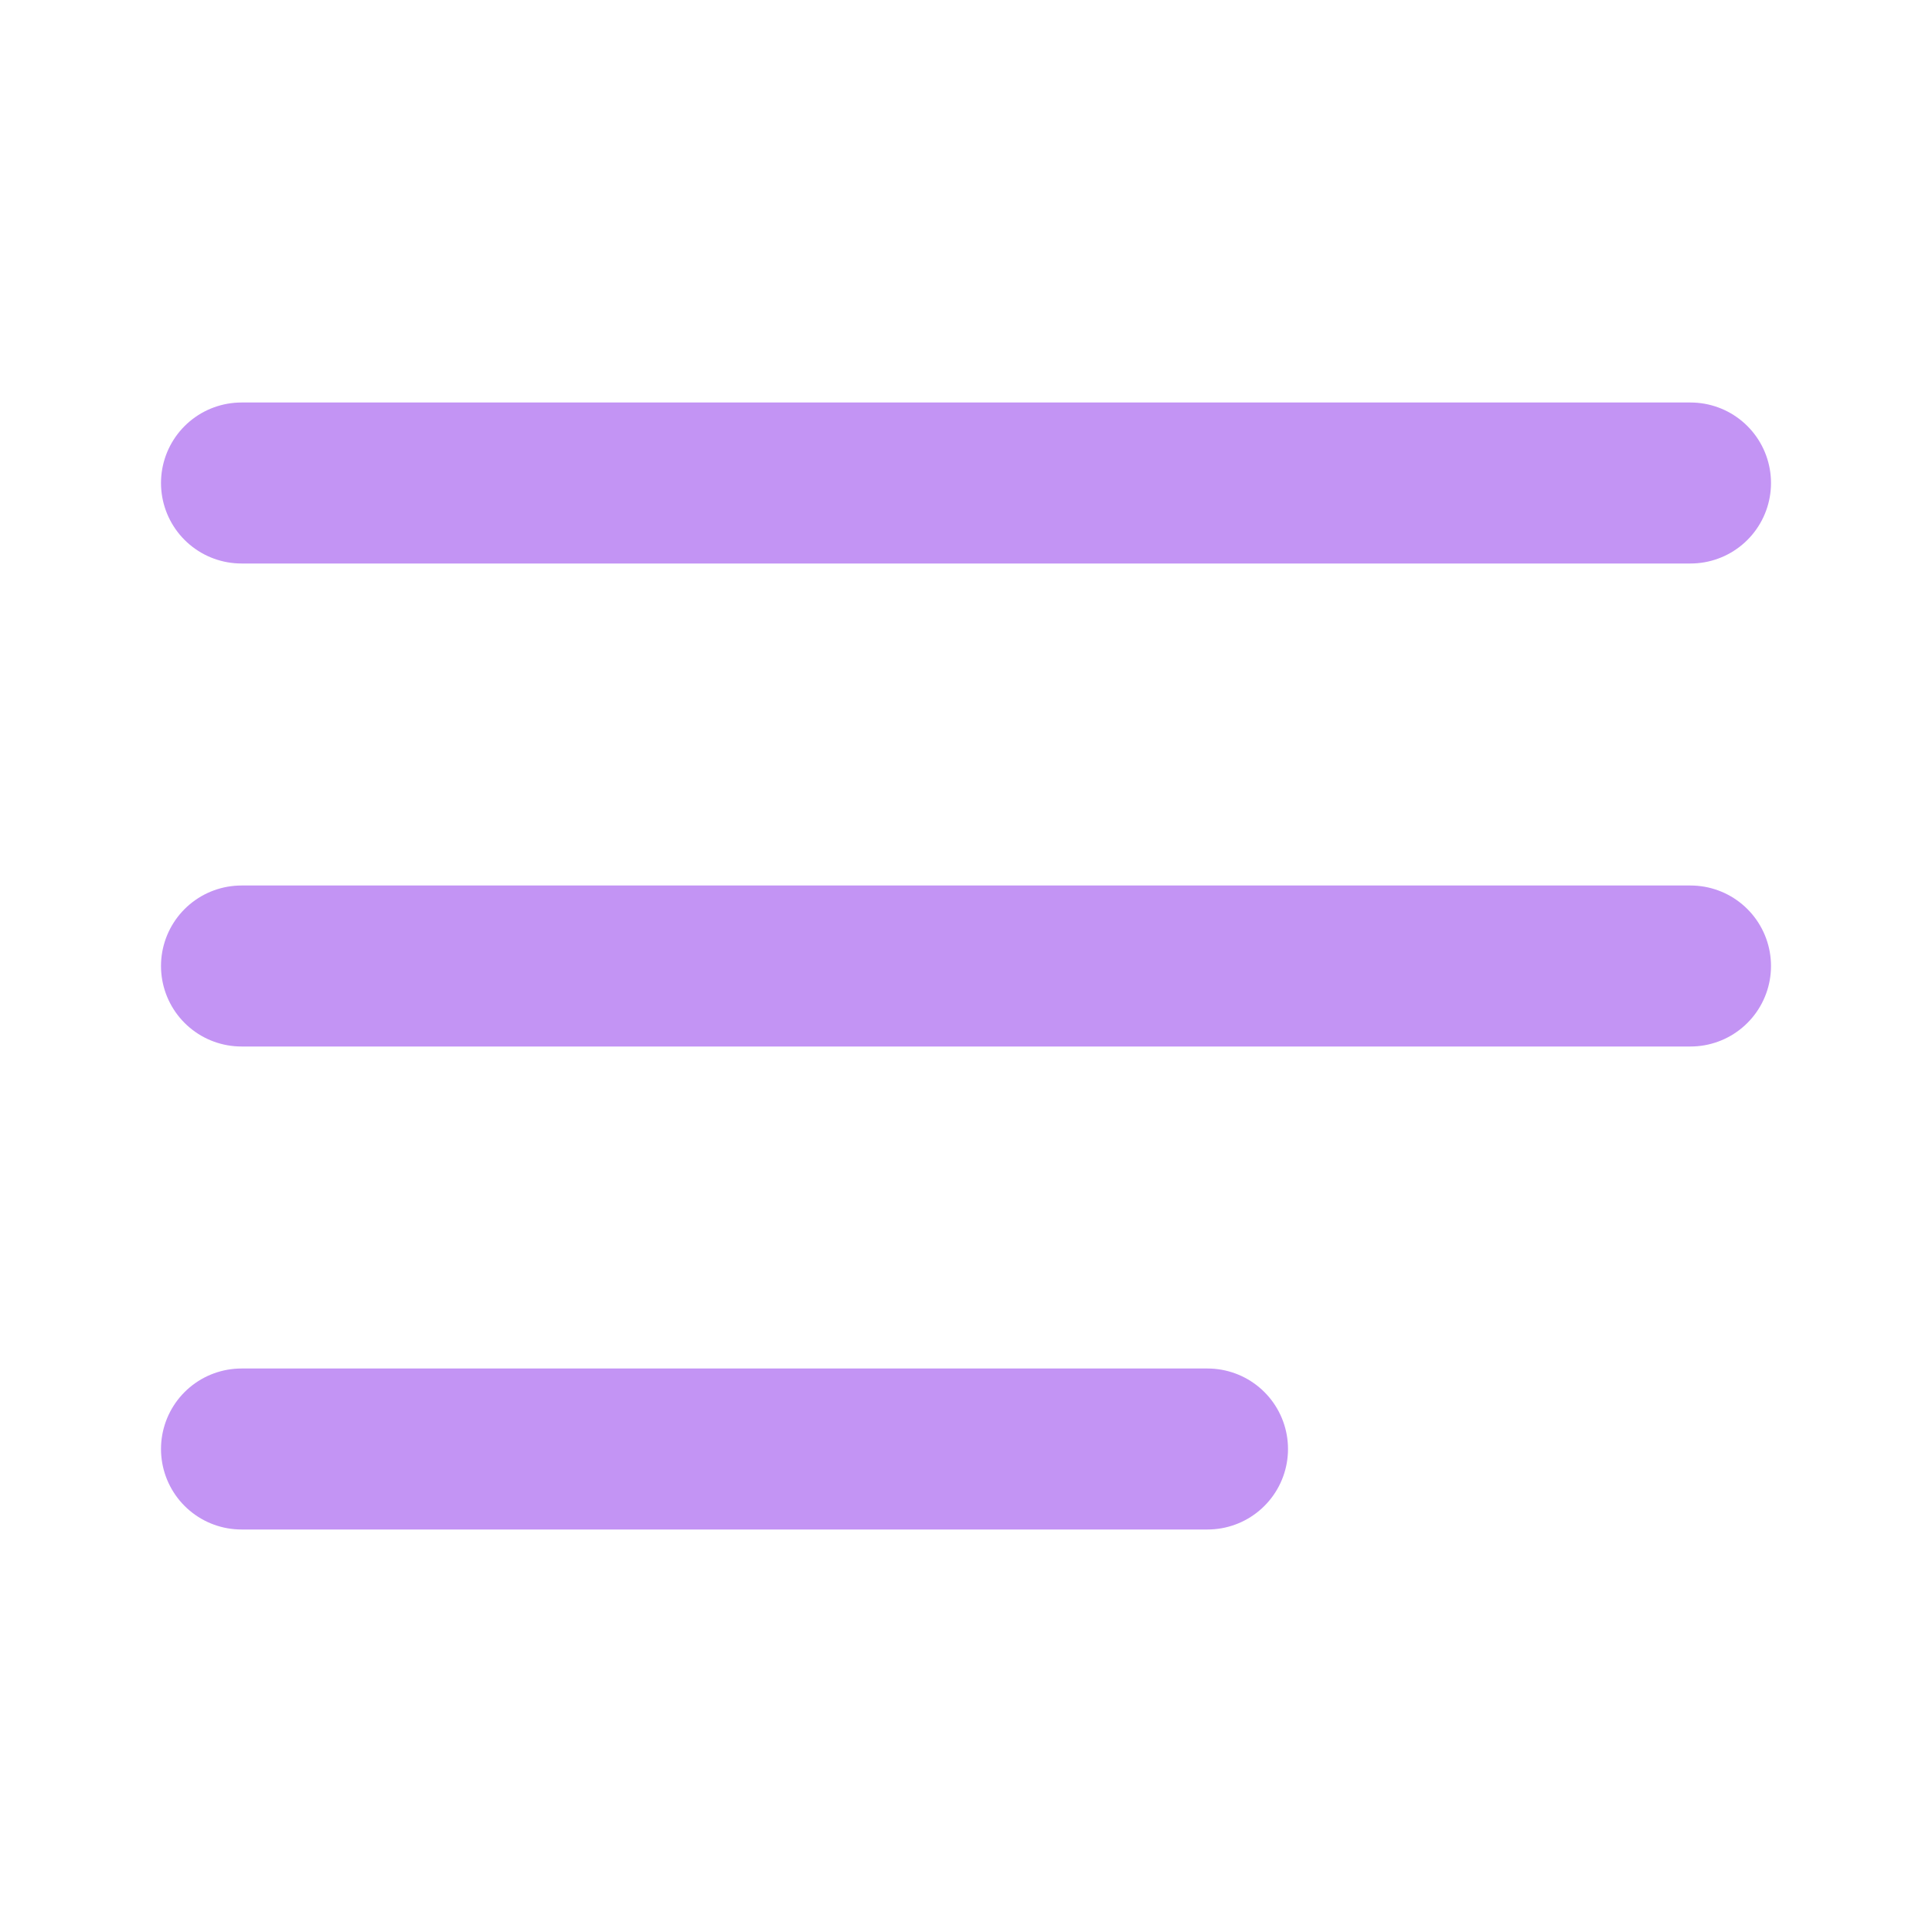 <svg width="24" height="24" viewBox="0 0 24 24" fill="none" xmlns="http://www.w3.org/2000/svg">
<path d="M3 12H21M3 6H21M3 18H15" stroke="#c394f4" fill="#c394f4" stroke-width="2" stroke-linecap="round" stroke-linejoin="round"/>
</svg>
